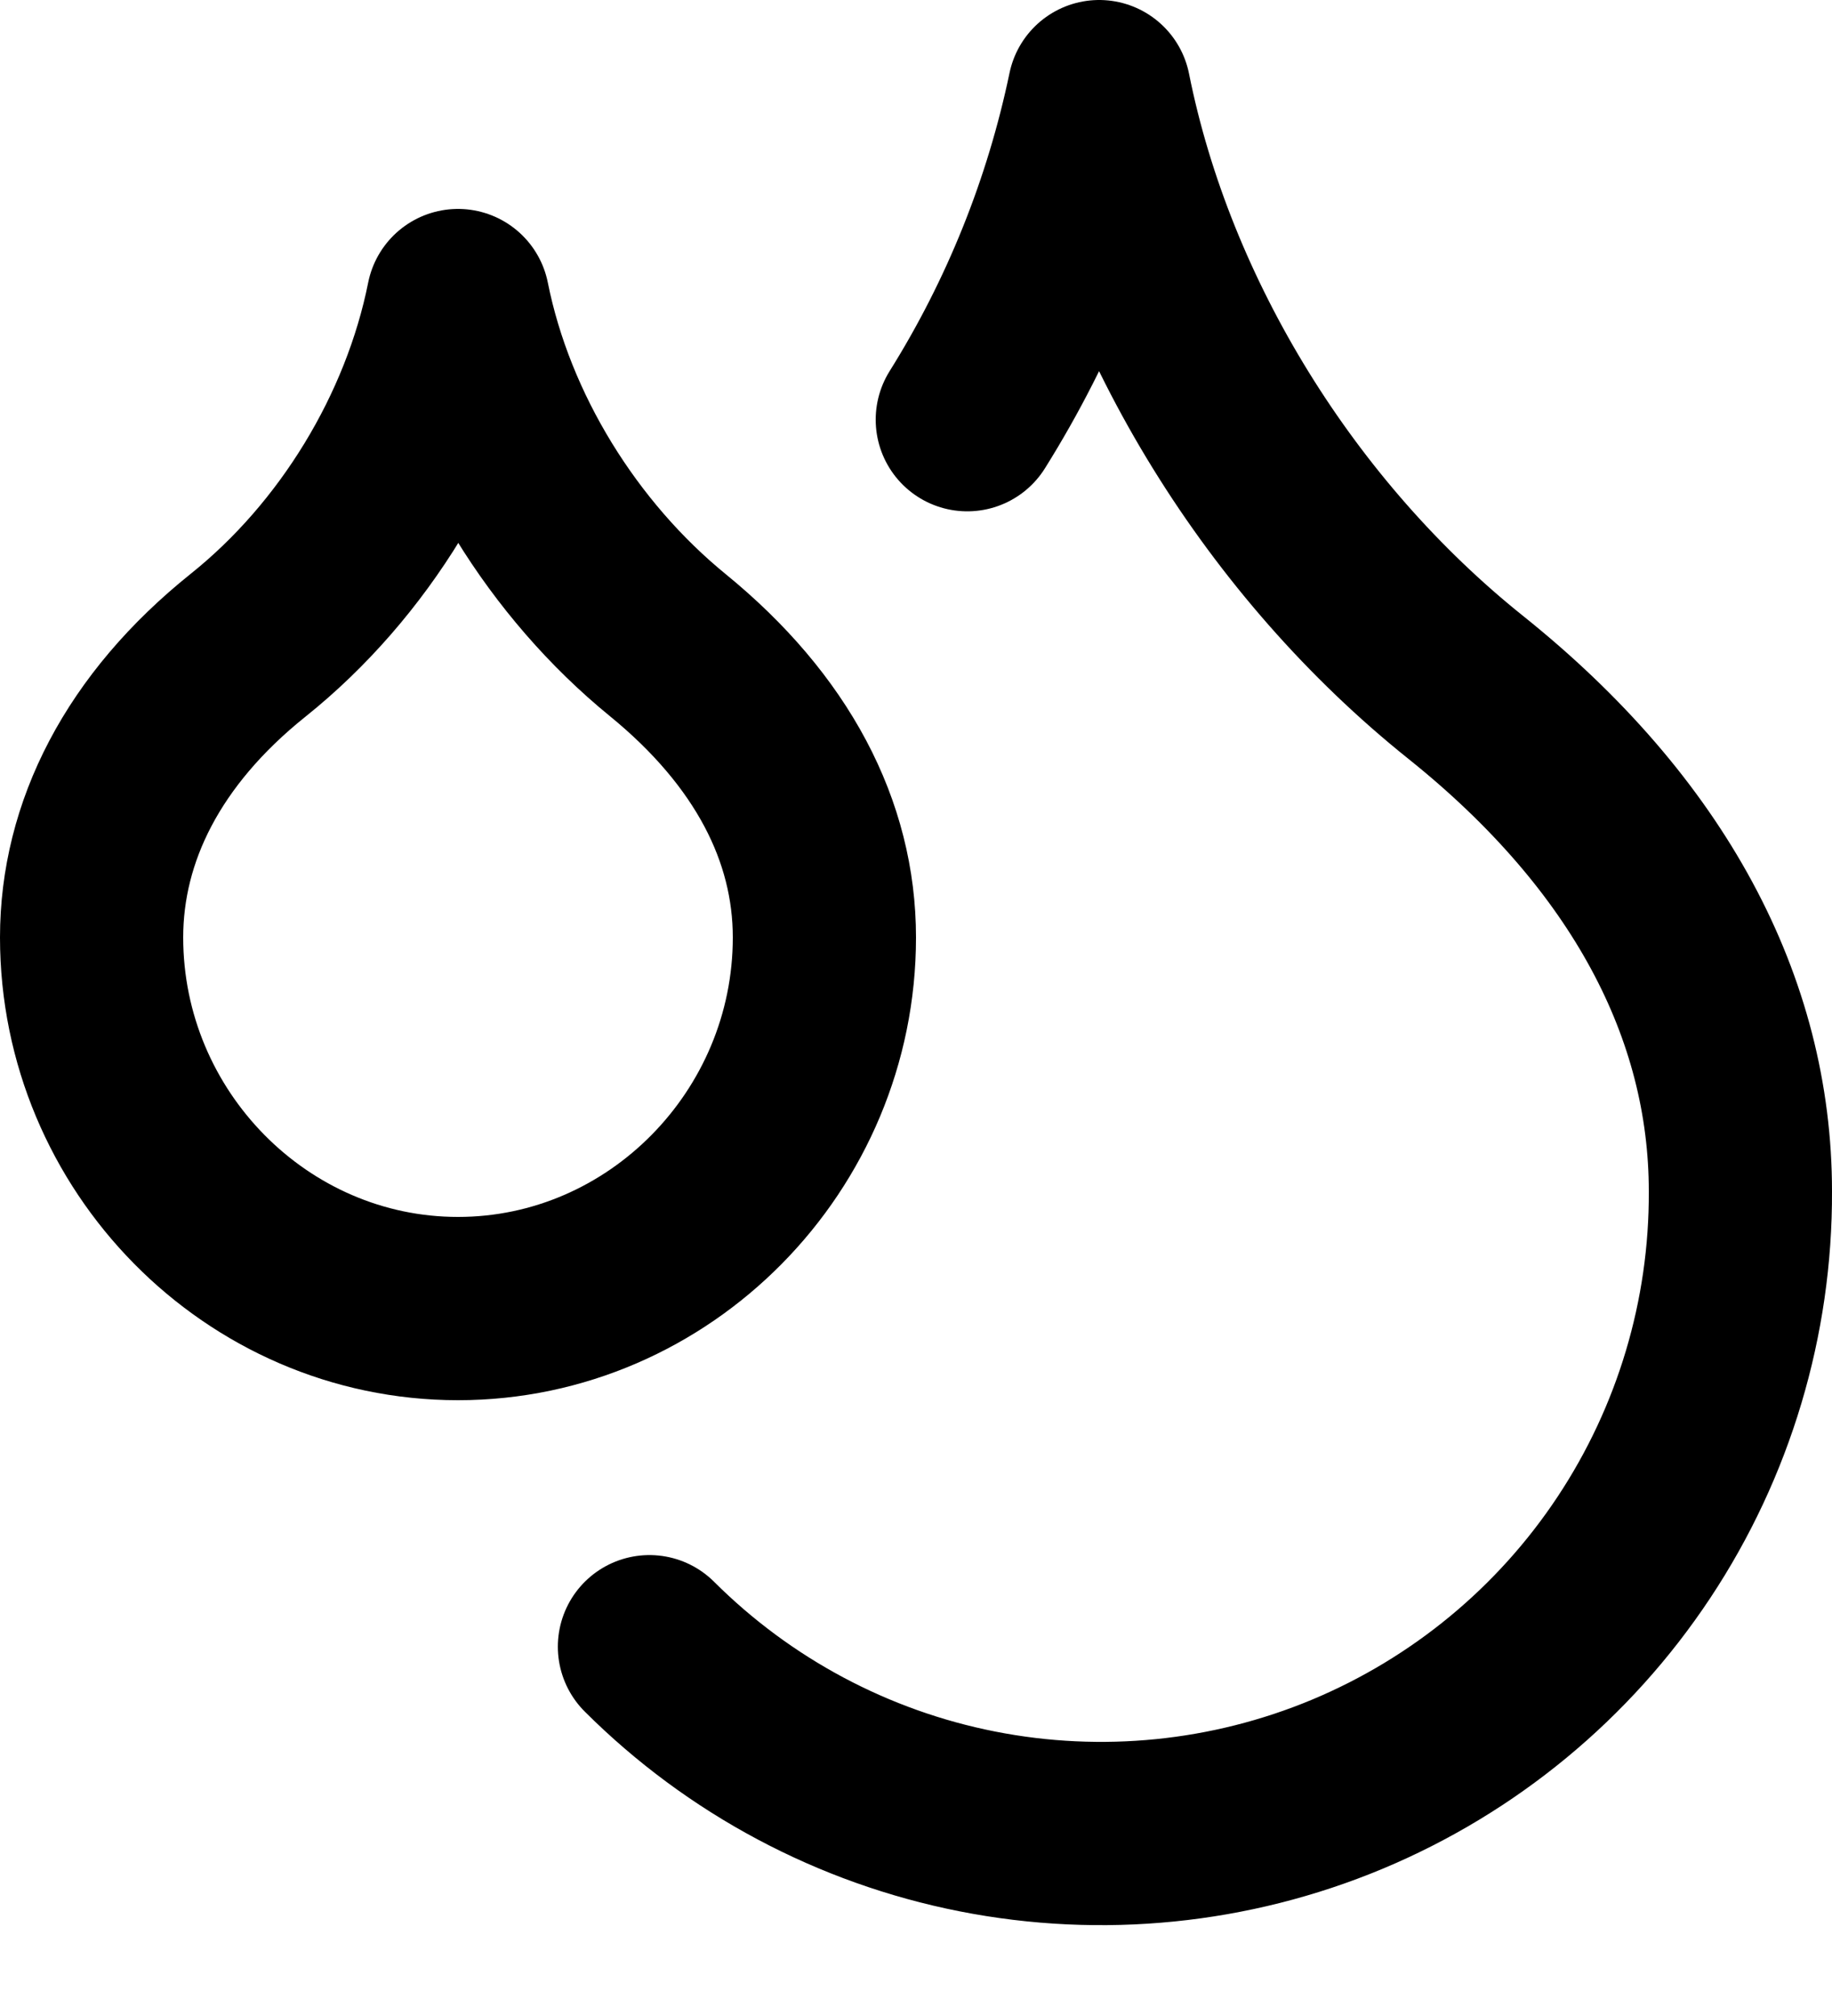 <svg width="20" height="22" viewBox="0 0 20 22" fill="none" xmlns="http://www.w3.org/2000/svg">
<path d="M10.56 4.58C11.248 3.481 11.735 2.269 12 1C12.5 3.5 14 5.9 16 7.5C18 9.1 19 11 19 13C19.006 14.382 18.601 15.735 17.837 16.887C17.073 18.039 15.984 18.938 14.708 19.471C13.432 20.003 12.027 20.144 10.671 19.877C9.315 19.61 8.069 18.946 7.09 17.97M5 14.28C7.2 14.28 9 12.45 9 10.23C9 9.07 8.43 7.97 7.29 7.04C6.15 6.11 5.29 4.73 5 3.28C4.71 4.73 3.86 6.12 2.71 7.04C1.56 7.96 1 9.08 1 10.23C1 12.45 2.8 14.28 5 14.28Z" stroke="black" stroke-width="2" stroke-linecap="round" stroke-linejoin="round"/>
</svg>
